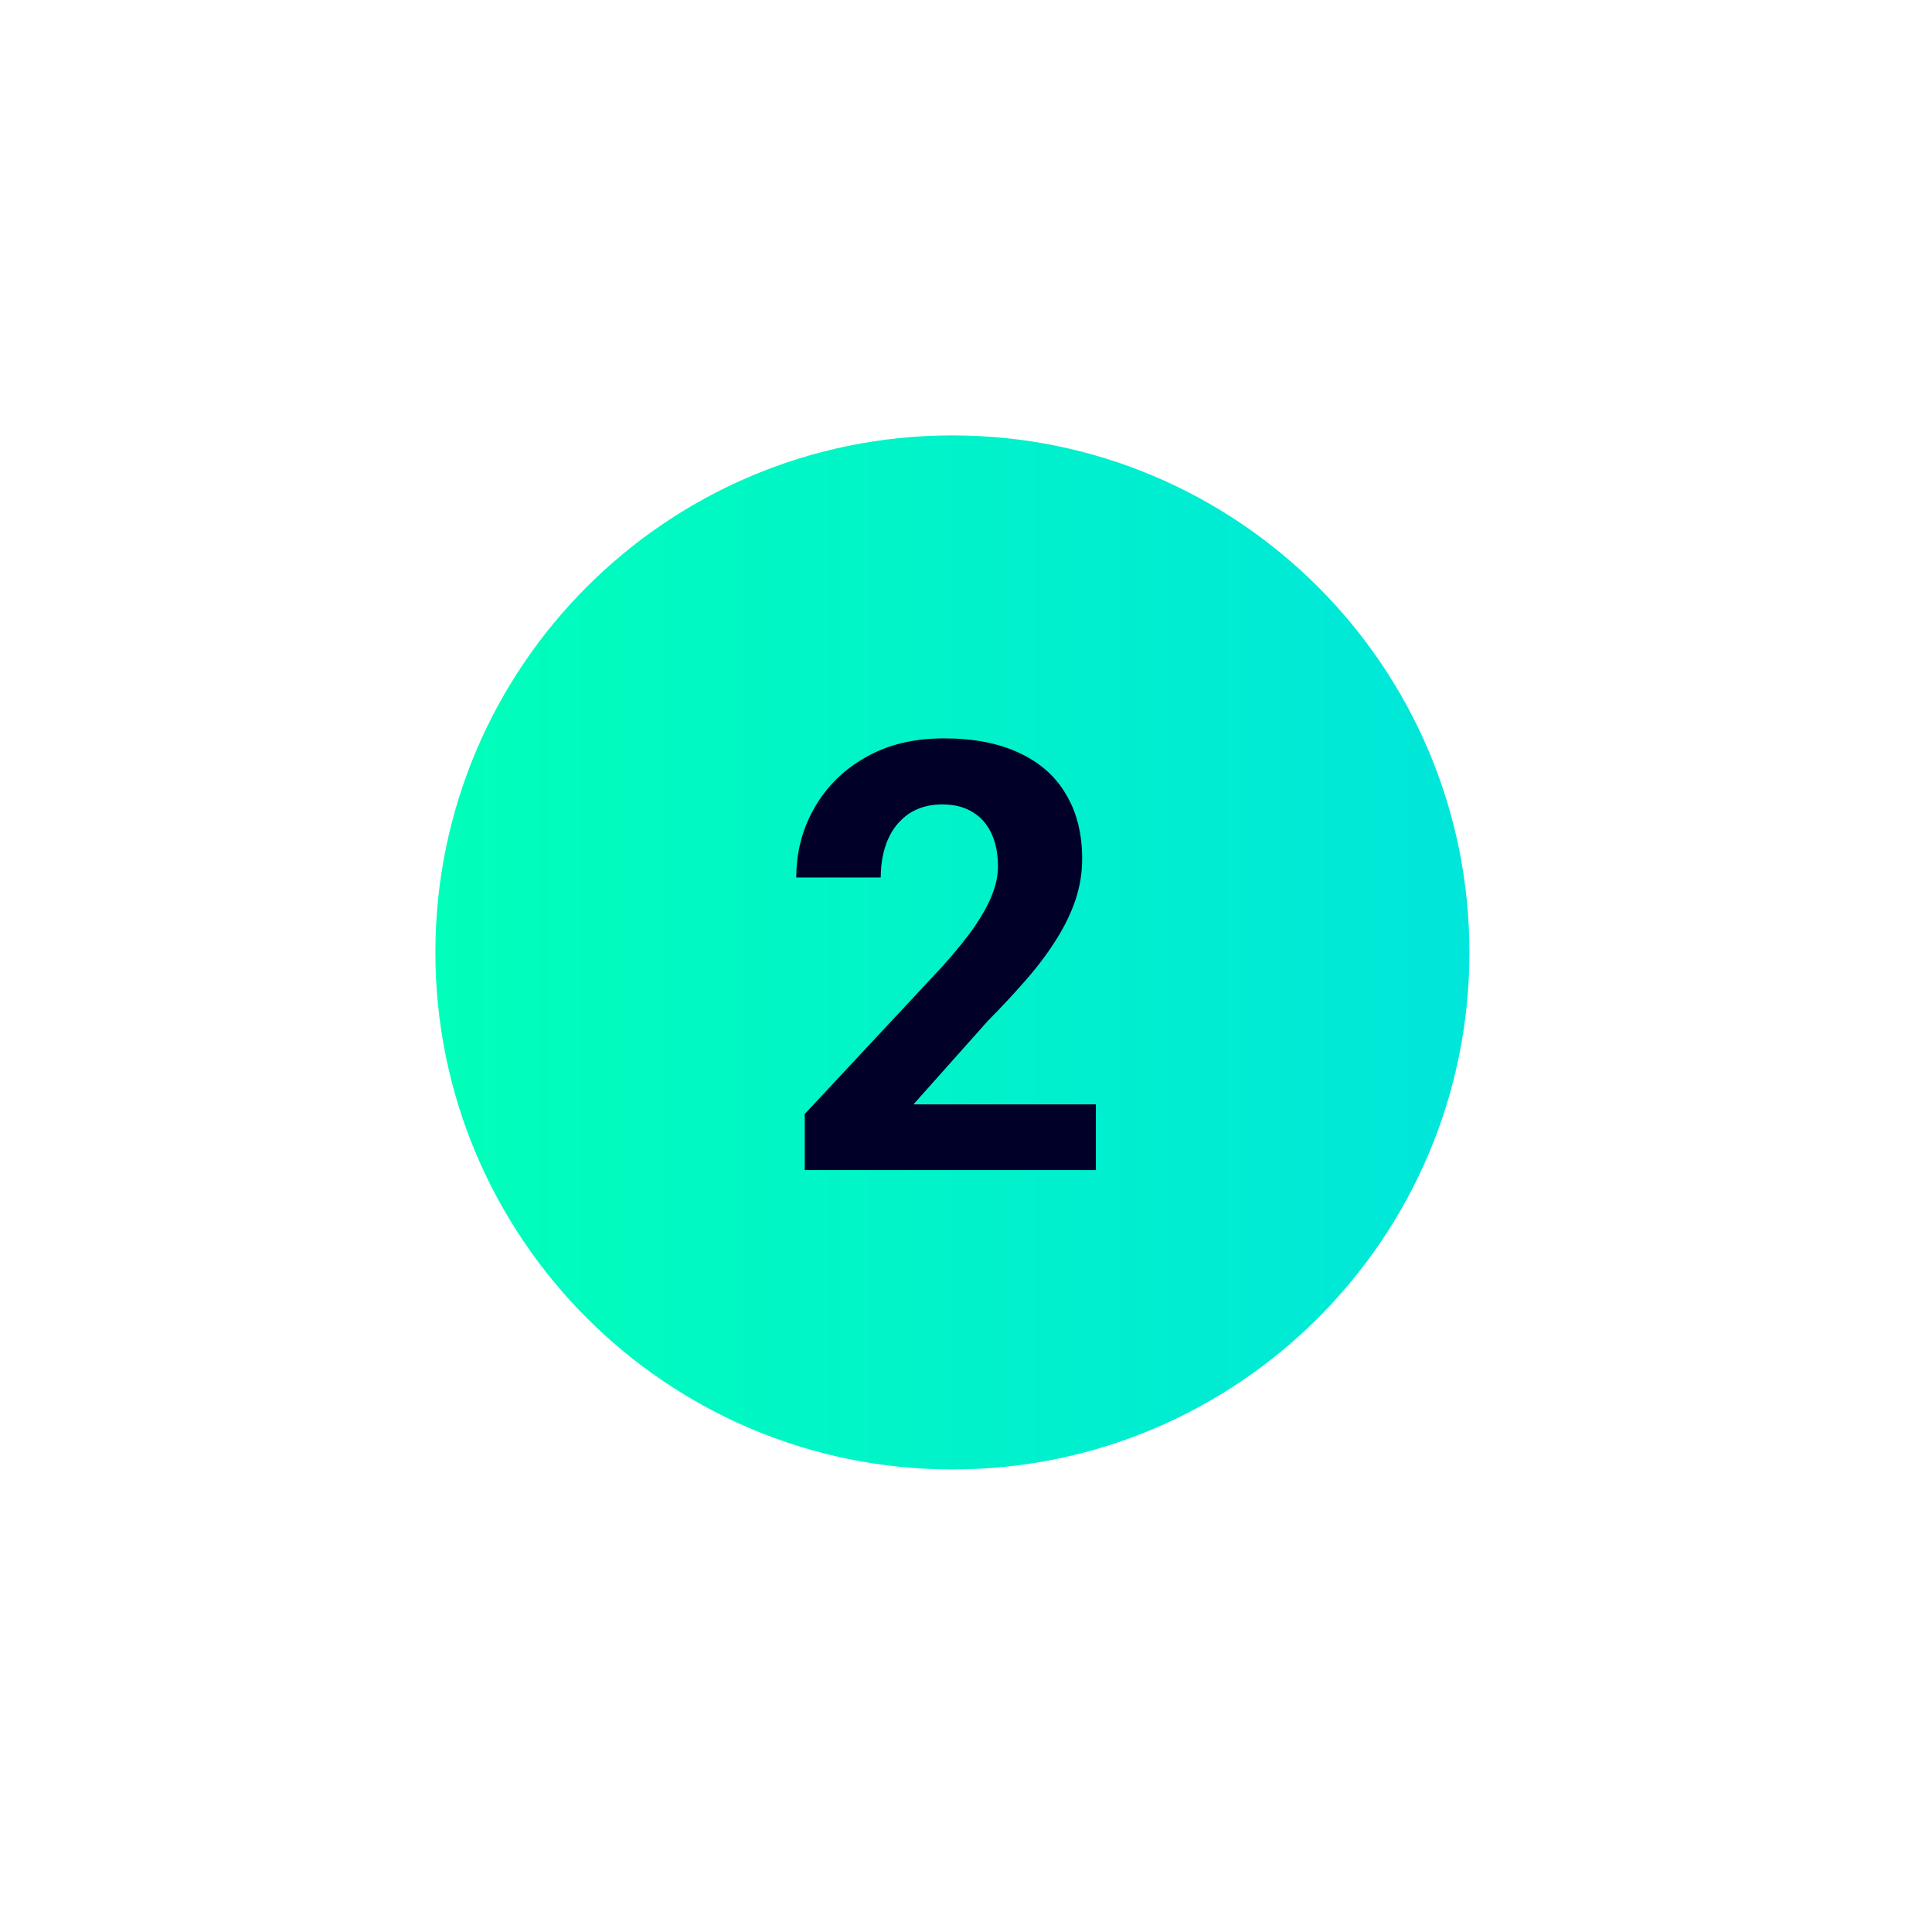 <svg width="71" height="70" viewBox="0 0 71 70" fill="none" xmlns="http://www.w3.org/2000/svg">
<path d="M16 35C16 24.507 24.507 16 35 16V16C45.493 16 54 24.507 54 35V35C54 45.493 45.493 54 35 54V54C24.507 54 16 45.493 16 35V35Z" fill="url(#paint0_linear_12489_75252)"/>
<path d="M40.273 40.583V43H29.574V40.938L34.634 35.513C35.142 34.947 35.543 34.449 35.837 34.02C36.13 33.583 36.342 33.192 36.471 32.849C36.607 32.498 36.675 32.165 36.675 31.85C36.675 31.377 36.596 30.972 36.438 30.636C36.281 30.292 36.048 30.027 35.74 29.841C35.44 29.655 35.067 29.561 34.623 29.561C34.15 29.561 33.742 29.676 33.398 29.905C33.062 30.134 32.804 30.453 32.625 30.861C32.453 31.27 32.367 31.731 32.367 32.247H29.263C29.263 31.316 29.485 30.464 29.929 29.69C30.373 28.91 30.999 28.29 31.809 27.832C32.618 27.366 33.578 27.134 34.688 27.134C35.783 27.134 36.707 27.313 37.459 27.671C38.218 28.022 38.791 28.53 39.178 29.196C39.572 29.855 39.769 30.643 39.769 31.56C39.769 32.075 39.686 32.58 39.522 33.074C39.357 33.561 39.12 34.048 38.812 34.535C38.512 35.015 38.147 35.502 37.717 35.996C37.287 36.49 36.811 37.002 36.288 37.532L33.57 40.583H40.273Z" fill="#000028"/>
<defs>
<linearGradient id="paint0_linear_12489_75252" x1="16" y1="35" x2="54" y2="35" gradientUnits="userSpaceOnUse">
<stop stop-color="#00FFBA"/>
<stop offset="1" stop-color="#00E6DA"/>
</linearGradient>
</defs>
</svg>
